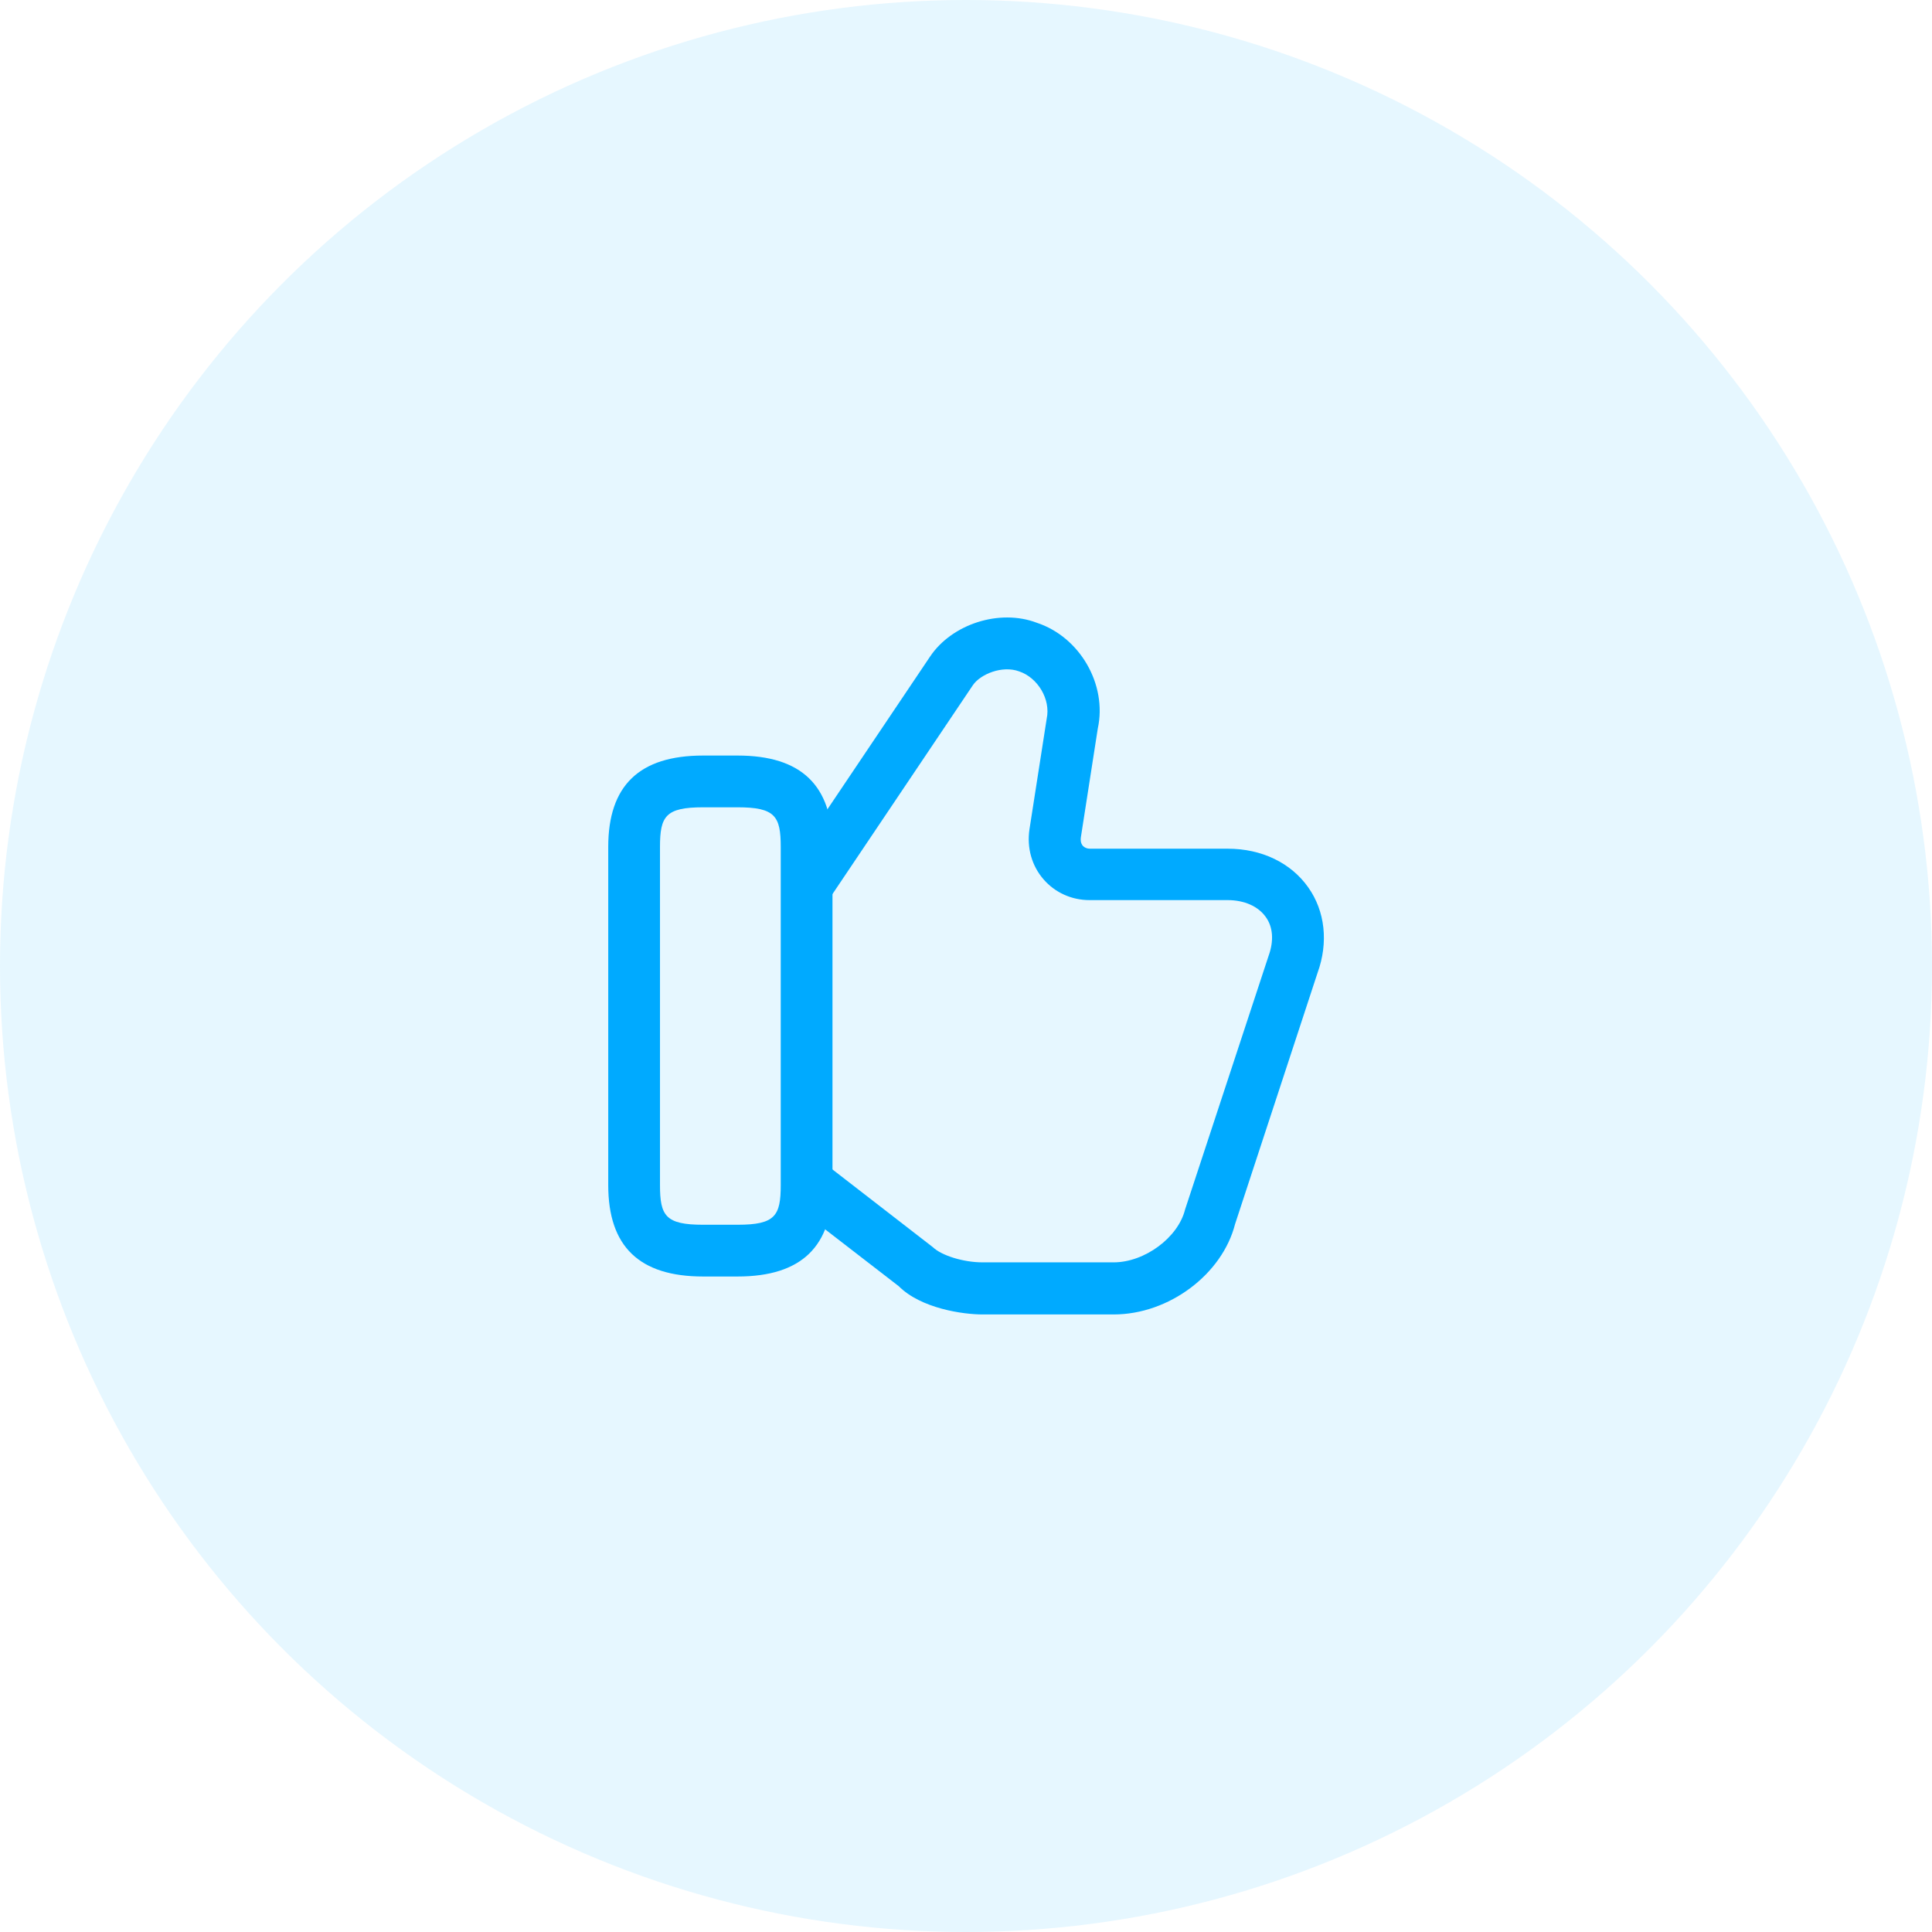 <svg width="84" height="84" viewBox="0 0 84 84" fill="none" xmlns="http://www.w3.org/2000/svg">
<circle opacity="0.1" cx="42" cy="42" r="42" fill="#00AAFF"/>
<path d="M48.419 57.15H42.719C41.879 57.15 40.049 56.895 39.074 55.92L34.529 52.41L35.909 50.625L40.559 54.225C40.934 54.585 41.879 54.885 42.719 54.885H48.419C49.769 54.885 51.224 53.805 51.524 52.59L55.154 41.565C55.394 40.905 55.349 40.305 55.034 39.87C54.704 39.405 54.104 39.135 53.369 39.135H47.369C46.589 39.135 45.869 38.805 45.374 38.235C44.864 37.65 44.639 36.87 44.759 36.06L45.509 31.245C45.689 30.405 45.119 29.46 44.309 29.19C43.574 28.92 42.629 29.31 42.299 29.79L36.149 38.94L34.289 37.695L40.439 28.545C41.384 27.135 43.454 26.46 45.074 27.075C46.949 27.69 48.149 29.76 47.729 31.68L46.994 36.405C46.979 36.51 46.979 36.66 47.084 36.78C47.159 36.855 47.264 36.9 47.384 36.9H53.384C54.854 36.9 56.129 37.515 56.879 38.58C57.614 39.615 57.764 40.98 57.284 42.3L53.699 53.22C53.144 55.395 50.834 57.15 48.419 57.15Z" fill="#00AAFF"/>
<path d="M32.07 55.5H30.57C27.795 55.5 26.445 54.195 26.445 51.525V36.825C26.445 34.155 27.795 32.85 30.57 32.85H32.07C34.845 32.85 36.195 34.155 36.195 36.825V51.525C36.195 54.195 34.845 55.5 32.07 55.5ZM30.57 35.1C28.935 35.1 28.695 35.49 28.695 36.825V51.525C28.695 52.86 28.935 53.25 30.57 53.25H32.07C33.705 53.25 33.945 52.86 33.945 51.525V36.825C33.945 35.49 33.705 35.1 32.07 35.1H30.57Z" fill="#00AAFF"/>
</svg>
